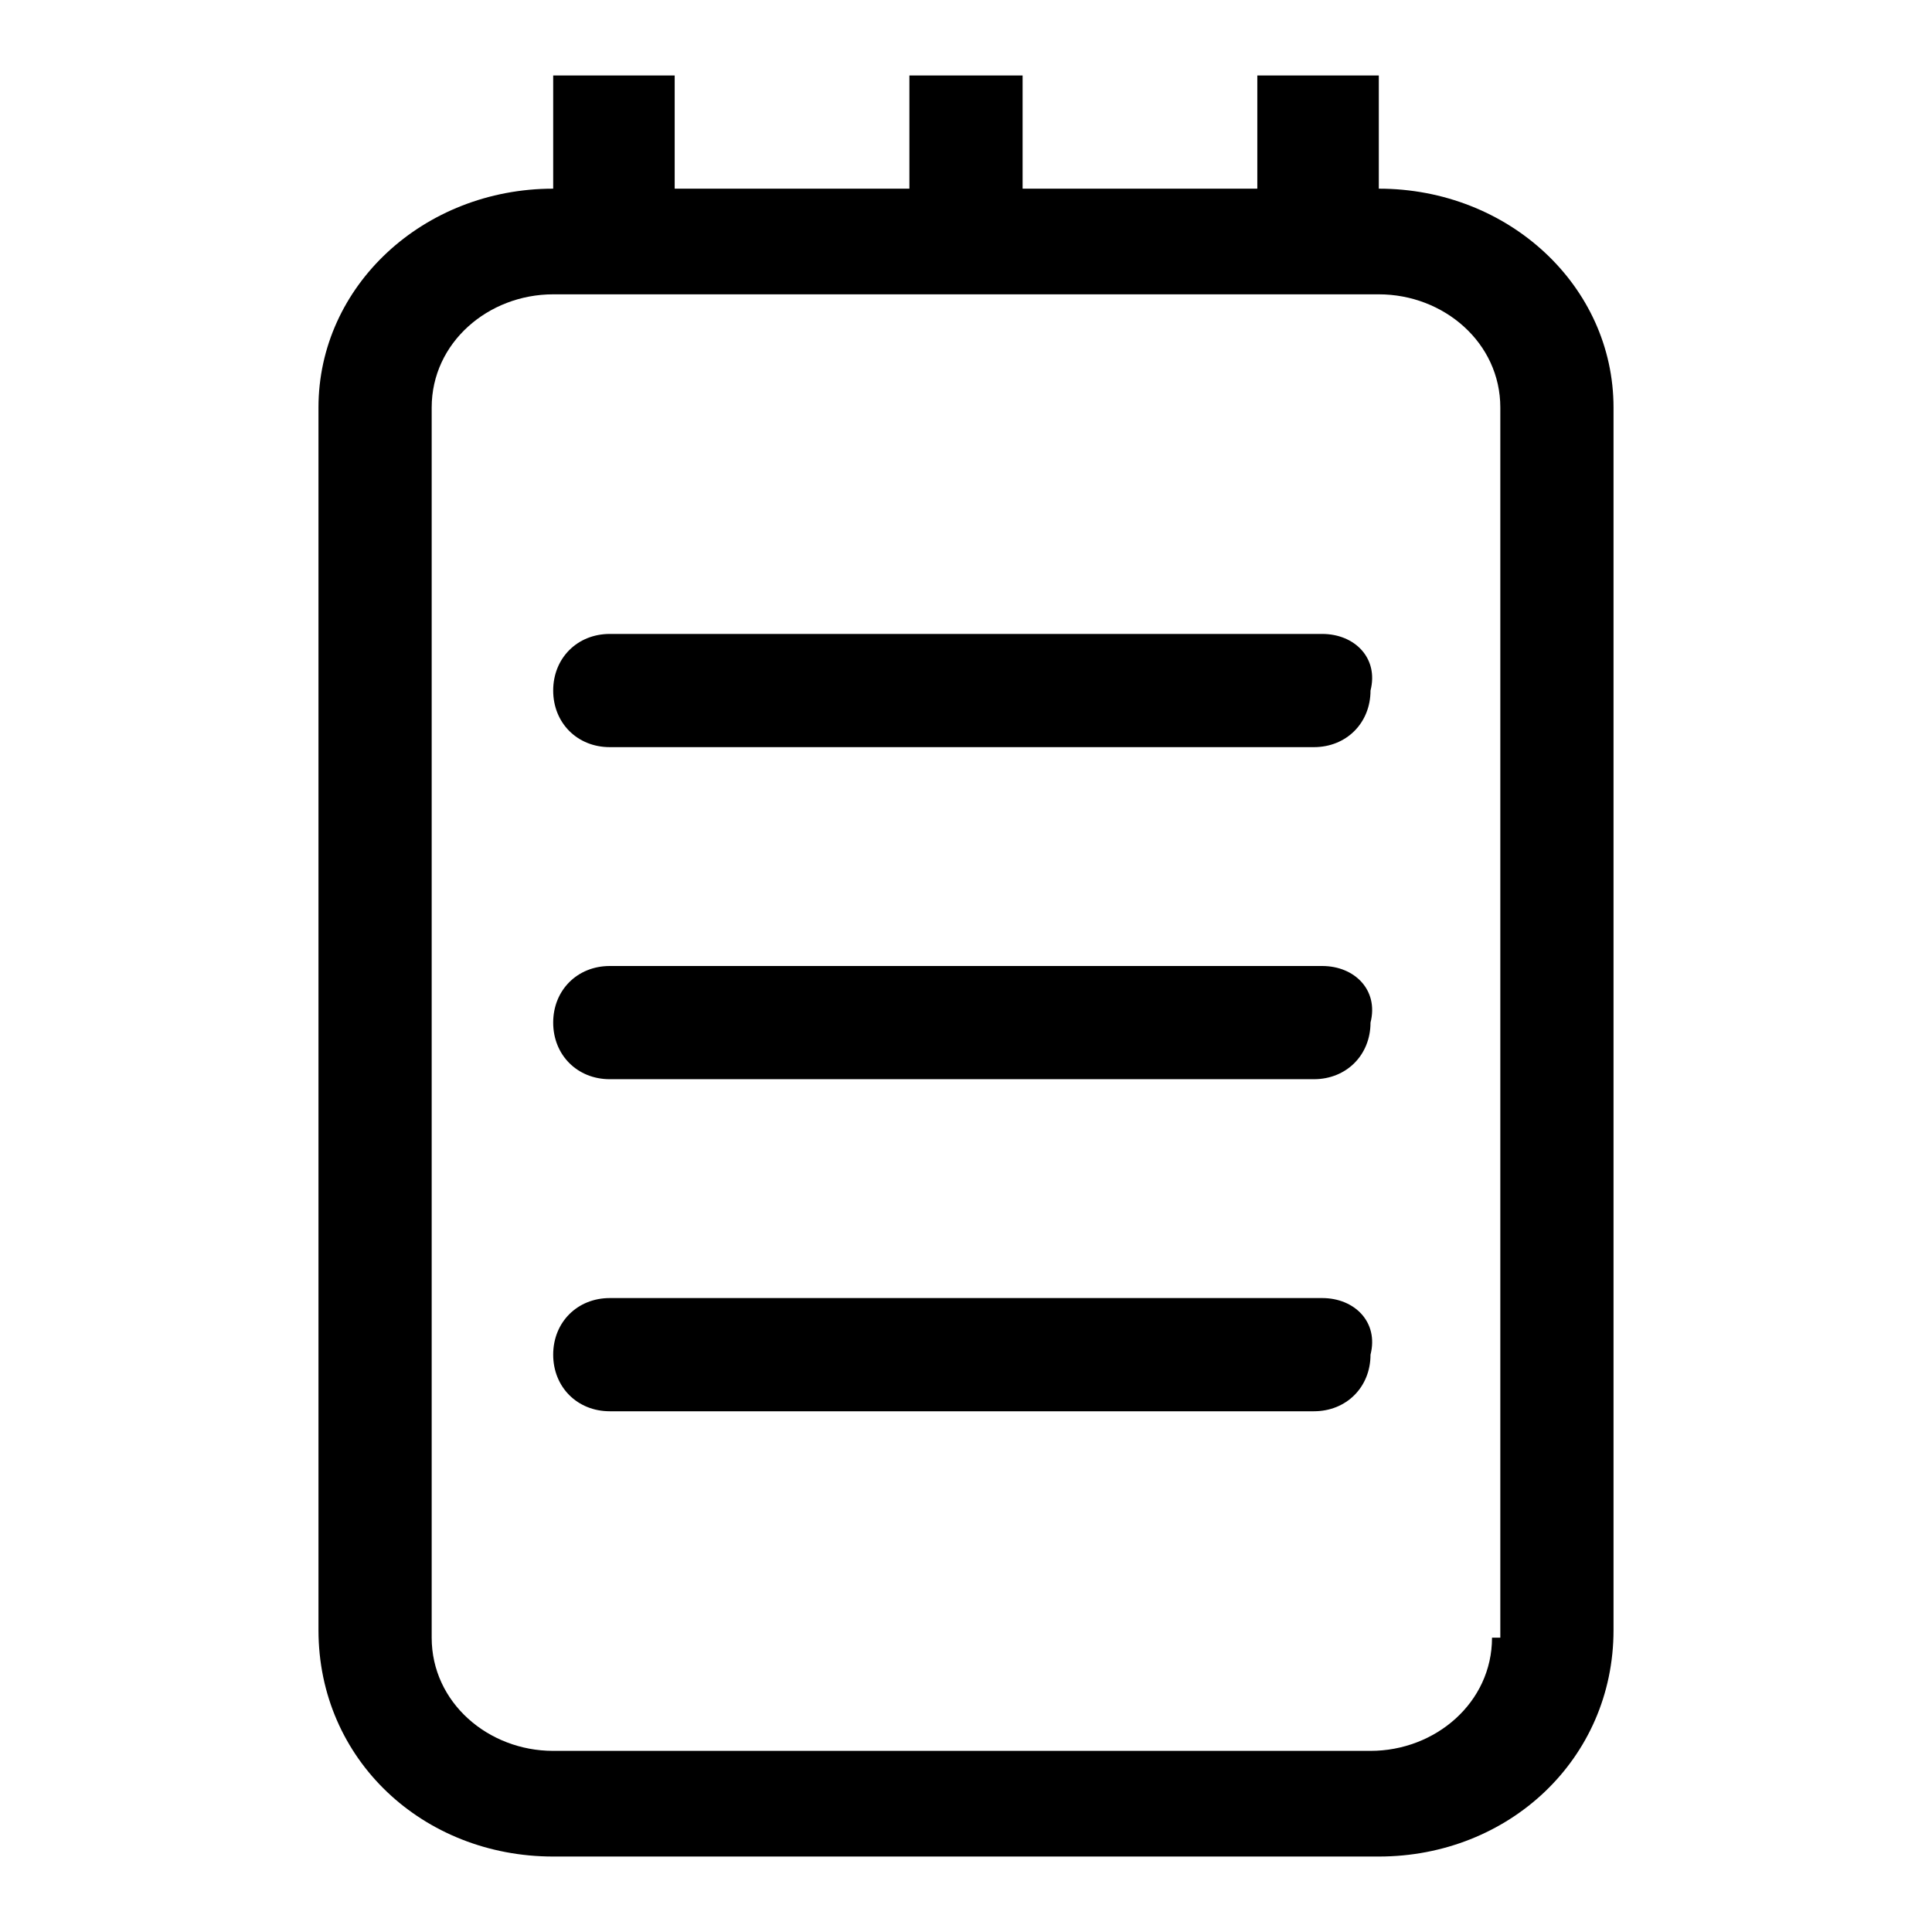 <?xml version="1.0" encoding="utf-8"?>
<!-- Svg Vector Icons : http://www.onlinewebfonts.com/icon -->
<!DOCTYPE svg PUBLIC "-//W3C//DTD SVG 1.1//EN" "http://www.w3.org/Graphics/SVG/1.1/DTD/svg11.dtd">
<svg version="1.1" xmlns="http://www.w3.org/2000/svg" xmlns:xlink="http://www.w3.org/1999/xlink" x="0px" y="0px" viewBox="0 0 256 256" enable-background="new 0 0 256 256" xml:space="preserve">
<g><g><path fill="#000000" d="M175.2,172H80.8c-4.3,0-7.5,3.2-7.5,7.5c0,4.3,3.2,7.5,7.5,7.5h93.3c4.3,0,7.5-3.2,7.5-7.5C182.7,175.2,179.5,172,175.2,172z M175.2,128H80.8c-4.3,0-7.5,3.2-7.5,7.5c0,4.3,3.2,7.5,7.5,7.5h93.3c4.3,0,7.5-3.2,7.5-7.5C182.7,131.2,179.5,128,175.2,128z M182.7,25V10h-16.1v15h-31.1V10h-15v15H89.4V10H73.3v15c-17.2,0-31.1,12.9-31.1,29v162c0,17.2,13.9,30,31.1,30h109.4c17.2,0,31.1-12.9,31.1-30V54C213.8,37.9,199.9,25,182.7,25z M197.7,217c0,8.6-7.5,15-16.1,15H73.3c-8.6,0-16.1-6.4-16.1-15V54c0-8.6,7.5-15,16.1-15h109.4c8.6,0,16.1,6.4,16.1,15V217H197.7L197.7,217z M175.2,84H80.8c-4.3,0-7.5,3.2-7.5,7.5c0,4.3,3.2,7.5,7.5,7.5h93.3c4.3,0,7.5-3.2,7.5-7.5C182.7,87.2,179.5,84,175.2,84z"/></g></g>
</svg>